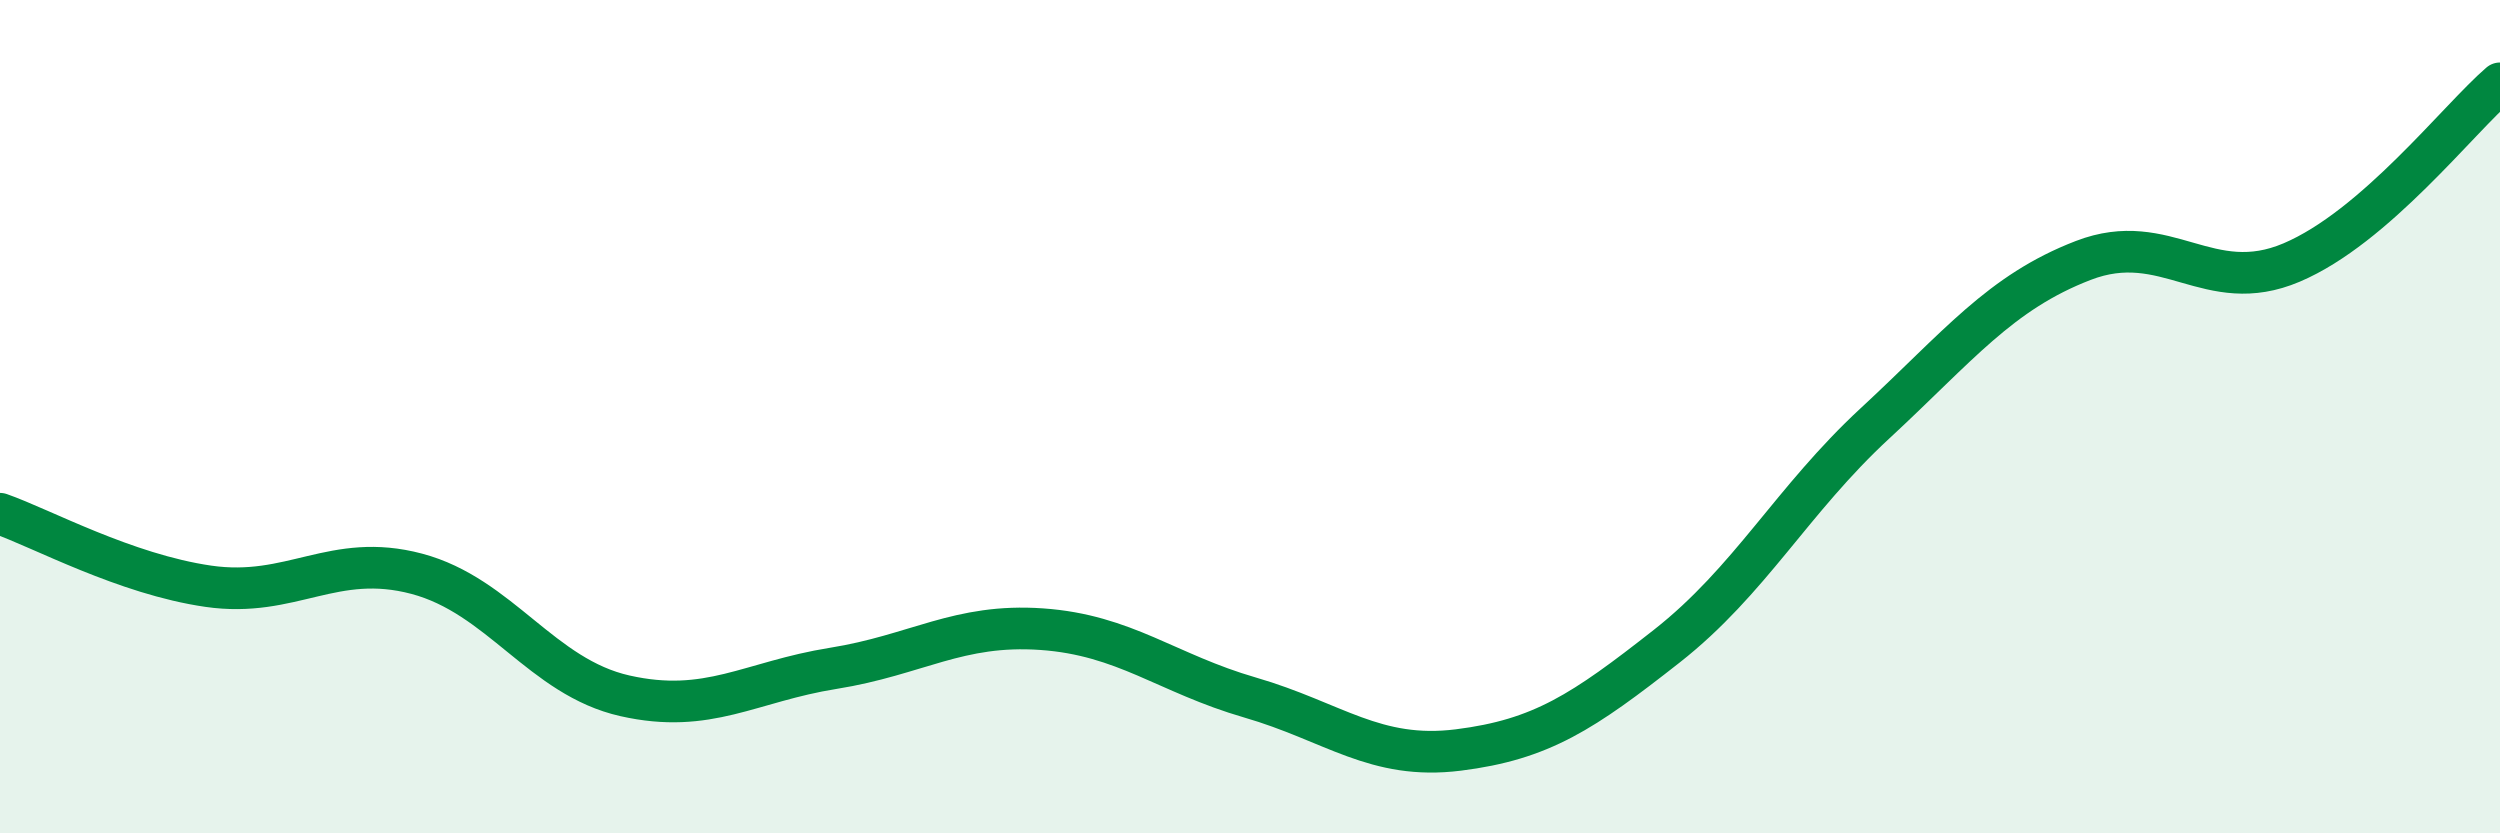 
    <svg width="60" height="20" viewBox="0 0 60 20" xmlns="http://www.w3.org/2000/svg">
      <path
        d="M 0,12.33 C 1,12.68 3,13.78 5,14.07 C 7,14.36 8,13.24 10,13.77 C 12,14.3 13,16.25 15,16.7 C 17,17.15 18,16.36 20,16.04 C 22,15.72 23,14.96 25,15.1 C 27,15.24 28,16.16 30,16.74 C 32,17.32 33,18.25 35,18 C 37,17.75 38,17.08 40,15.51 C 42,13.94 43,12.01 45,10.16 C 47,8.31 48,7.02 50,6.25 C 52,5.48 53,7.15 55,6.3 C 57,5.45 59,2.86 60,2L60 20L0 20Z"
        fill="#008740"
        opacity="0.1"
        stroke-linecap="round"
        stroke-linejoin="round"
      />
      <path
        d="M 0,12.33 C 1,12.68 3,13.78 5,14.07 C 7,14.36 8,13.24 10,13.77 C 12,14.3 13,16.25 15,16.7 C 17,17.15 18,16.36 20,16.04 C 22,15.72 23,14.96 25,15.1 C 27,15.24 28,16.16 30,16.74 C 32,17.32 33,18.25 35,18 C 37,17.75 38,17.08 40,15.51 C 42,13.94 43,12.01 45,10.16 C 47,8.31 48,7.02 50,6.25 C 52,5.48 53,7.15 55,6.3 C 57,5.45 59,2.86 60,2"
        stroke="#008740"
        stroke-width="1"
        fill="none"
        stroke-linecap="round"
        stroke-linejoin="round"
      />
    </svg>
  